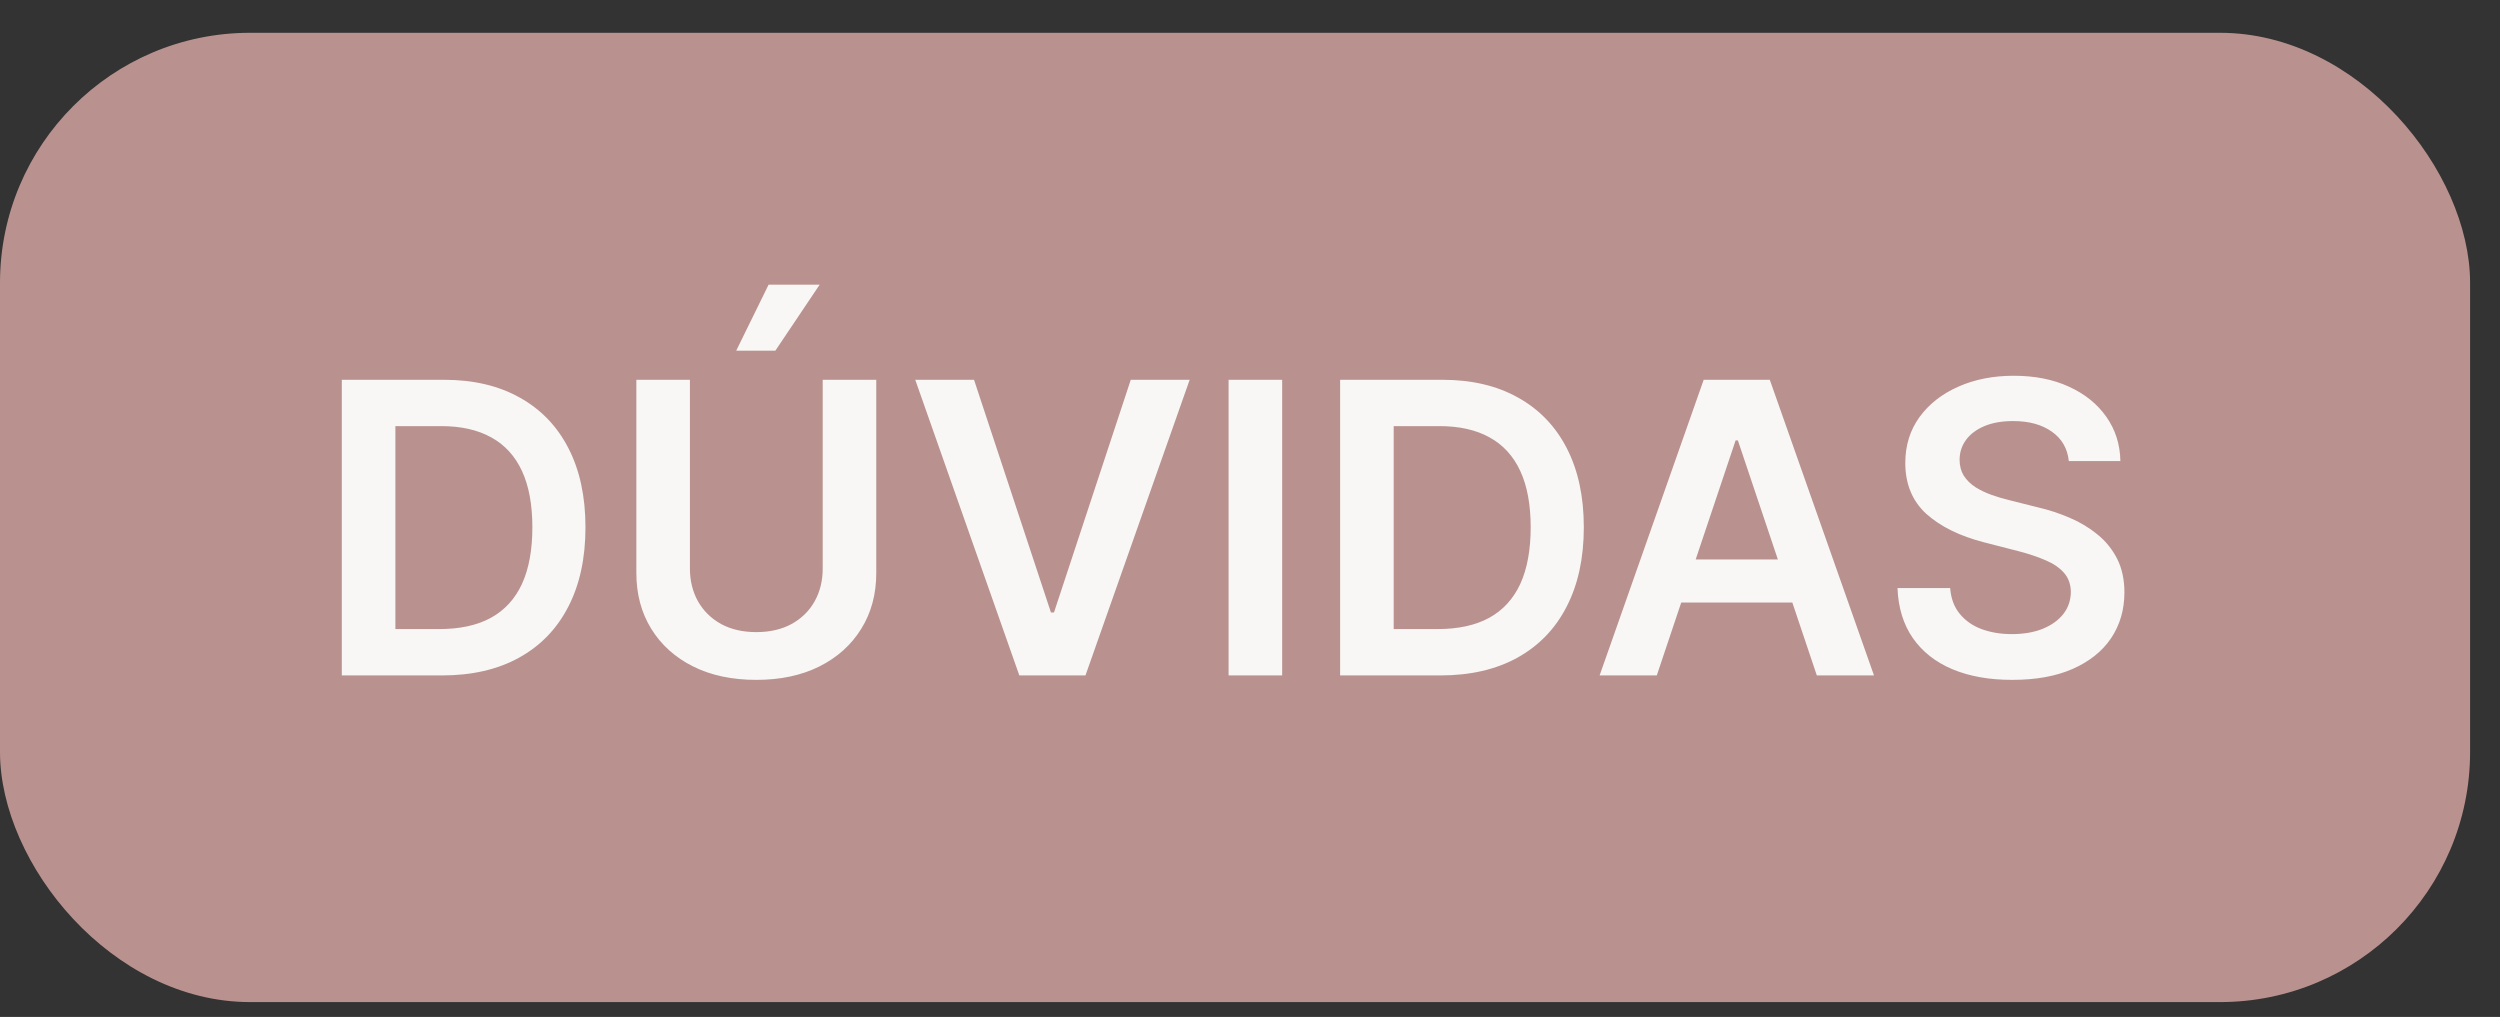 <svg xmlns="http://www.w3.org/2000/svg" width="59" height="24" viewBox="0 0 59 24" fill="none"><rect x="0" y="0" width="59" height="24" fill="#333333" stroke="none"/><rect y="0.774" width="58.294" height="22.875" rx="5.903" fill="#B9928F"></rect><path d="M10.431 15.94H8.067V8.963H10.479C11.172 8.963 11.767 9.103 12.264 9.382C12.764 9.659 13.147 10.057 13.415 10.578C13.683 11.098 13.817 11.72 13.817 12.444C13.817 13.171 13.682 13.796 13.412 14.318C13.144 14.84 12.757 15.241 12.25 15.521C11.746 15.8 11.14 15.94 10.431 15.94ZM9.331 14.846H10.37C10.856 14.846 11.261 14.757 11.586 14.58C11.911 14.401 12.155 14.134 12.319 13.78C12.482 13.423 12.564 12.978 12.564 12.444C12.564 11.911 12.482 11.468 12.319 11.116C12.155 10.762 11.913 10.497 11.593 10.322C11.275 10.145 10.88 10.056 10.407 10.056H9.331V14.846ZM19.416 8.963H20.68V13.521C20.68 14.021 20.562 14.46 20.326 14.839C20.092 15.218 19.762 15.515 19.338 15.728C18.913 15.94 18.417 16.045 17.849 16.045C17.279 16.045 16.782 15.94 16.357 15.728C15.932 15.515 15.603 15.218 15.369 14.839C15.135 14.46 15.018 14.021 15.018 13.521V8.963H16.282V13.415C16.282 13.706 16.346 13.965 16.473 14.192C16.602 14.419 16.784 14.597 17.018 14.727C17.252 14.854 17.529 14.918 17.849 14.918C18.169 14.918 18.446 14.854 18.68 14.727C18.916 14.597 19.098 14.419 19.225 14.192C19.352 13.965 19.416 13.706 19.416 13.415V8.963ZM17.375 8.275L18.139 6.718H19.344L18.299 8.275H17.375ZM22.987 8.963L24.802 14.454H24.874L26.686 8.963H28.076L25.617 15.94H24.056L21.6 8.963H22.987ZM30.259 8.963V15.94H28.995V8.963H30.259ZM33.992 15.94H31.627V8.963H34.039C34.732 8.963 35.327 9.103 35.824 9.382C36.324 9.659 36.708 10.057 36.976 10.578C37.244 11.098 37.378 11.72 37.378 12.444C37.378 13.171 37.242 13.796 36.972 14.318C36.704 14.84 36.317 15.241 35.811 15.521C35.306 15.8 34.7 15.94 33.992 15.94ZM32.891 14.846H33.93C34.416 14.846 34.822 14.757 35.146 14.58C35.471 14.401 35.715 14.134 35.879 13.78C36.042 13.423 36.124 12.978 36.124 12.444C36.124 11.911 36.042 11.468 35.879 11.116C35.715 10.762 35.473 10.497 35.153 10.322C34.835 10.145 34.44 10.056 33.968 10.056H32.891V14.846ZM39.1 15.94H37.751L40.207 8.963H41.767L44.226 15.94H42.877L41.014 10.394H40.96L39.1 15.94ZM39.144 13.204H42.823V14.219H39.144V13.204ZM48.824 10.881C48.793 10.583 48.659 10.352 48.422 10.186C48.188 10.02 47.884 9.937 47.51 9.937C47.246 9.937 47.02 9.977 46.832 10.056C46.643 10.136 46.499 10.244 46.399 10.38C46.299 10.516 46.248 10.672 46.246 10.847C46.246 10.992 46.279 11.118 46.344 11.225C46.413 11.332 46.505 11.422 46.62 11.497C46.736 11.57 46.864 11.631 47.005 11.681C47.146 11.731 47.288 11.773 47.431 11.807L48.085 11.971C48.349 12.032 48.602 12.115 48.845 12.22C49.09 12.324 49.309 12.456 49.502 12.615C49.698 12.774 49.852 12.966 49.966 13.19C50.079 13.415 50.136 13.679 50.136 13.981C50.136 14.389 50.031 14.749 49.822 15.061C49.614 15.369 49.312 15.611 48.916 15.786C48.523 15.959 48.048 16.045 47.489 16.045C46.946 16.045 46.475 15.961 46.075 15.793C45.678 15.625 45.367 15.38 45.142 15.057C44.919 14.735 44.799 14.342 44.781 13.879H46.024C46.042 14.121 46.117 14.324 46.249 14.485C46.381 14.646 46.552 14.767 46.763 14.846C46.977 14.925 47.215 14.965 47.479 14.965C47.754 14.965 47.994 14.924 48.201 14.843C48.41 14.758 48.573 14.643 48.691 14.495C48.81 14.345 48.87 14.17 48.872 13.97C48.87 13.789 48.816 13.639 48.712 13.521C48.608 13.4 48.461 13.3 48.273 13.221C48.086 13.139 47.868 13.067 47.618 13.003L46.825 12.799C46.25 12.651 45.796 12.427 45.462 12.128C45.131 11.825 44.965 11.425 44.965 10.925C44.965 10.514 45.076 10.154 45.299 9.845C45.523 9.536 45.829 9.297 46.215 9.126C46.601 8.954 47.038 8.868 47.526 8.868C48.022 8.868 48.455 8.954 48.828 9.126C49.203 9.297 49.497 9.534 49.71 9.838C49.923 10.14 50.034 10.488 50.041 10.881H48.824Z" fill="#F8F7F5"></path></svg>